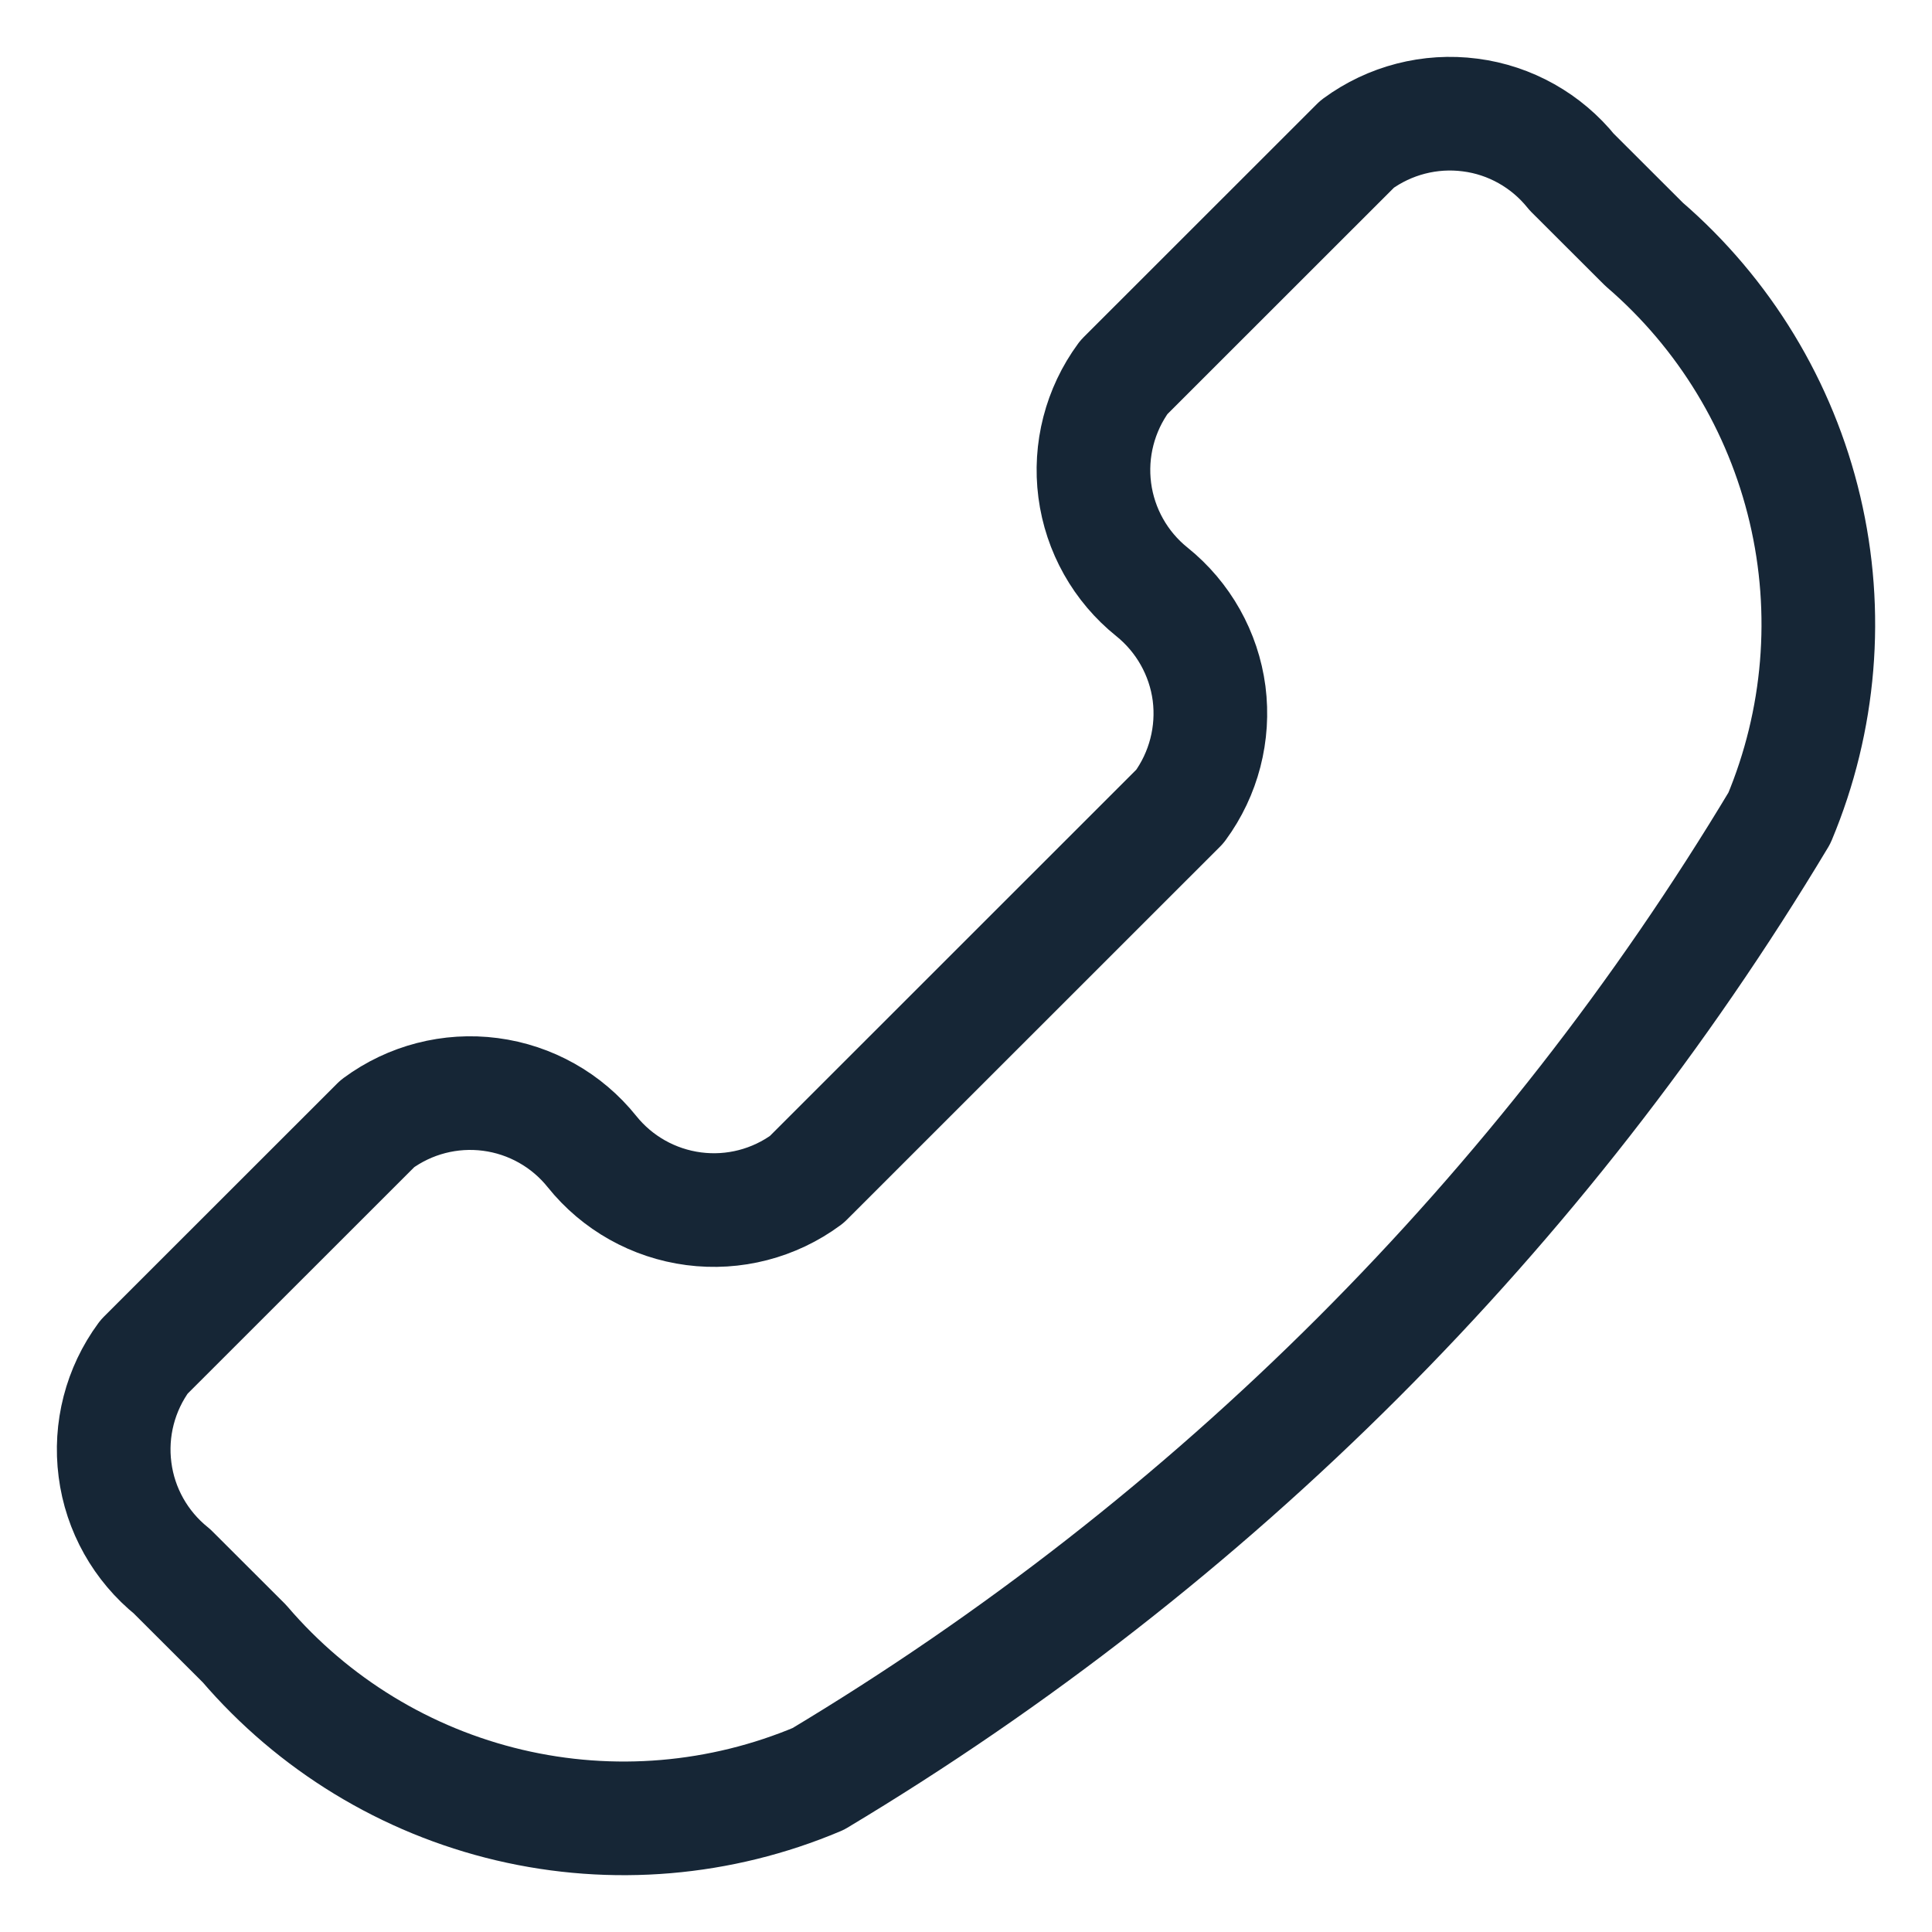 <svg width="17" height="17" viewBox="0 0 17 17" fill="none" xmlns="http://www.w3.org/2000/svg">
<path d="M7.2 15.653C6.341 16.016 5.389 16.097 4.481 15.883C3.573 15.669 2.757 15.171 2.151 14.463L1.514 13.827C1.238 13.605 1.057 13.284 1.012 12.932C0.966 12.58 1.058 12.224 1.268 11.939L3.321 9.887C3.607 9.676 3.963 9.584 4.315 9.63C4.667 9.676 4.987 9.856 5.209 10.133C5.431 10.41 5.752 10.59 6.104 10.636C6.456 10.682 6.812 10.59 7.098 10.379L10.382 7.096C10.592 6.81 10.684 6.454 10.639 6.102C10.593 5.751 10.412 5.43 10.136 5.208C9.859 4.986 9.679 4.665 9.633 4.314C9.587 3.962 9.679 3.606 9.889 3.32L11.942 1.268C12.228 1.058 12.584 0.966 12.936 1.012C13.288 1.057 13.608 1.238 13.83 1.514L14.467 2.15C15.173 2.758 15.668 3.574 15.882 4.481C16.096 5.388 16.017 6.339 15.657 7.199C13.576 10.668 10.671 13.572 7.2 15.653Z" stroke="#162636" stroke-linecap="round" stroke-linejoin="round"/>
</svg>

